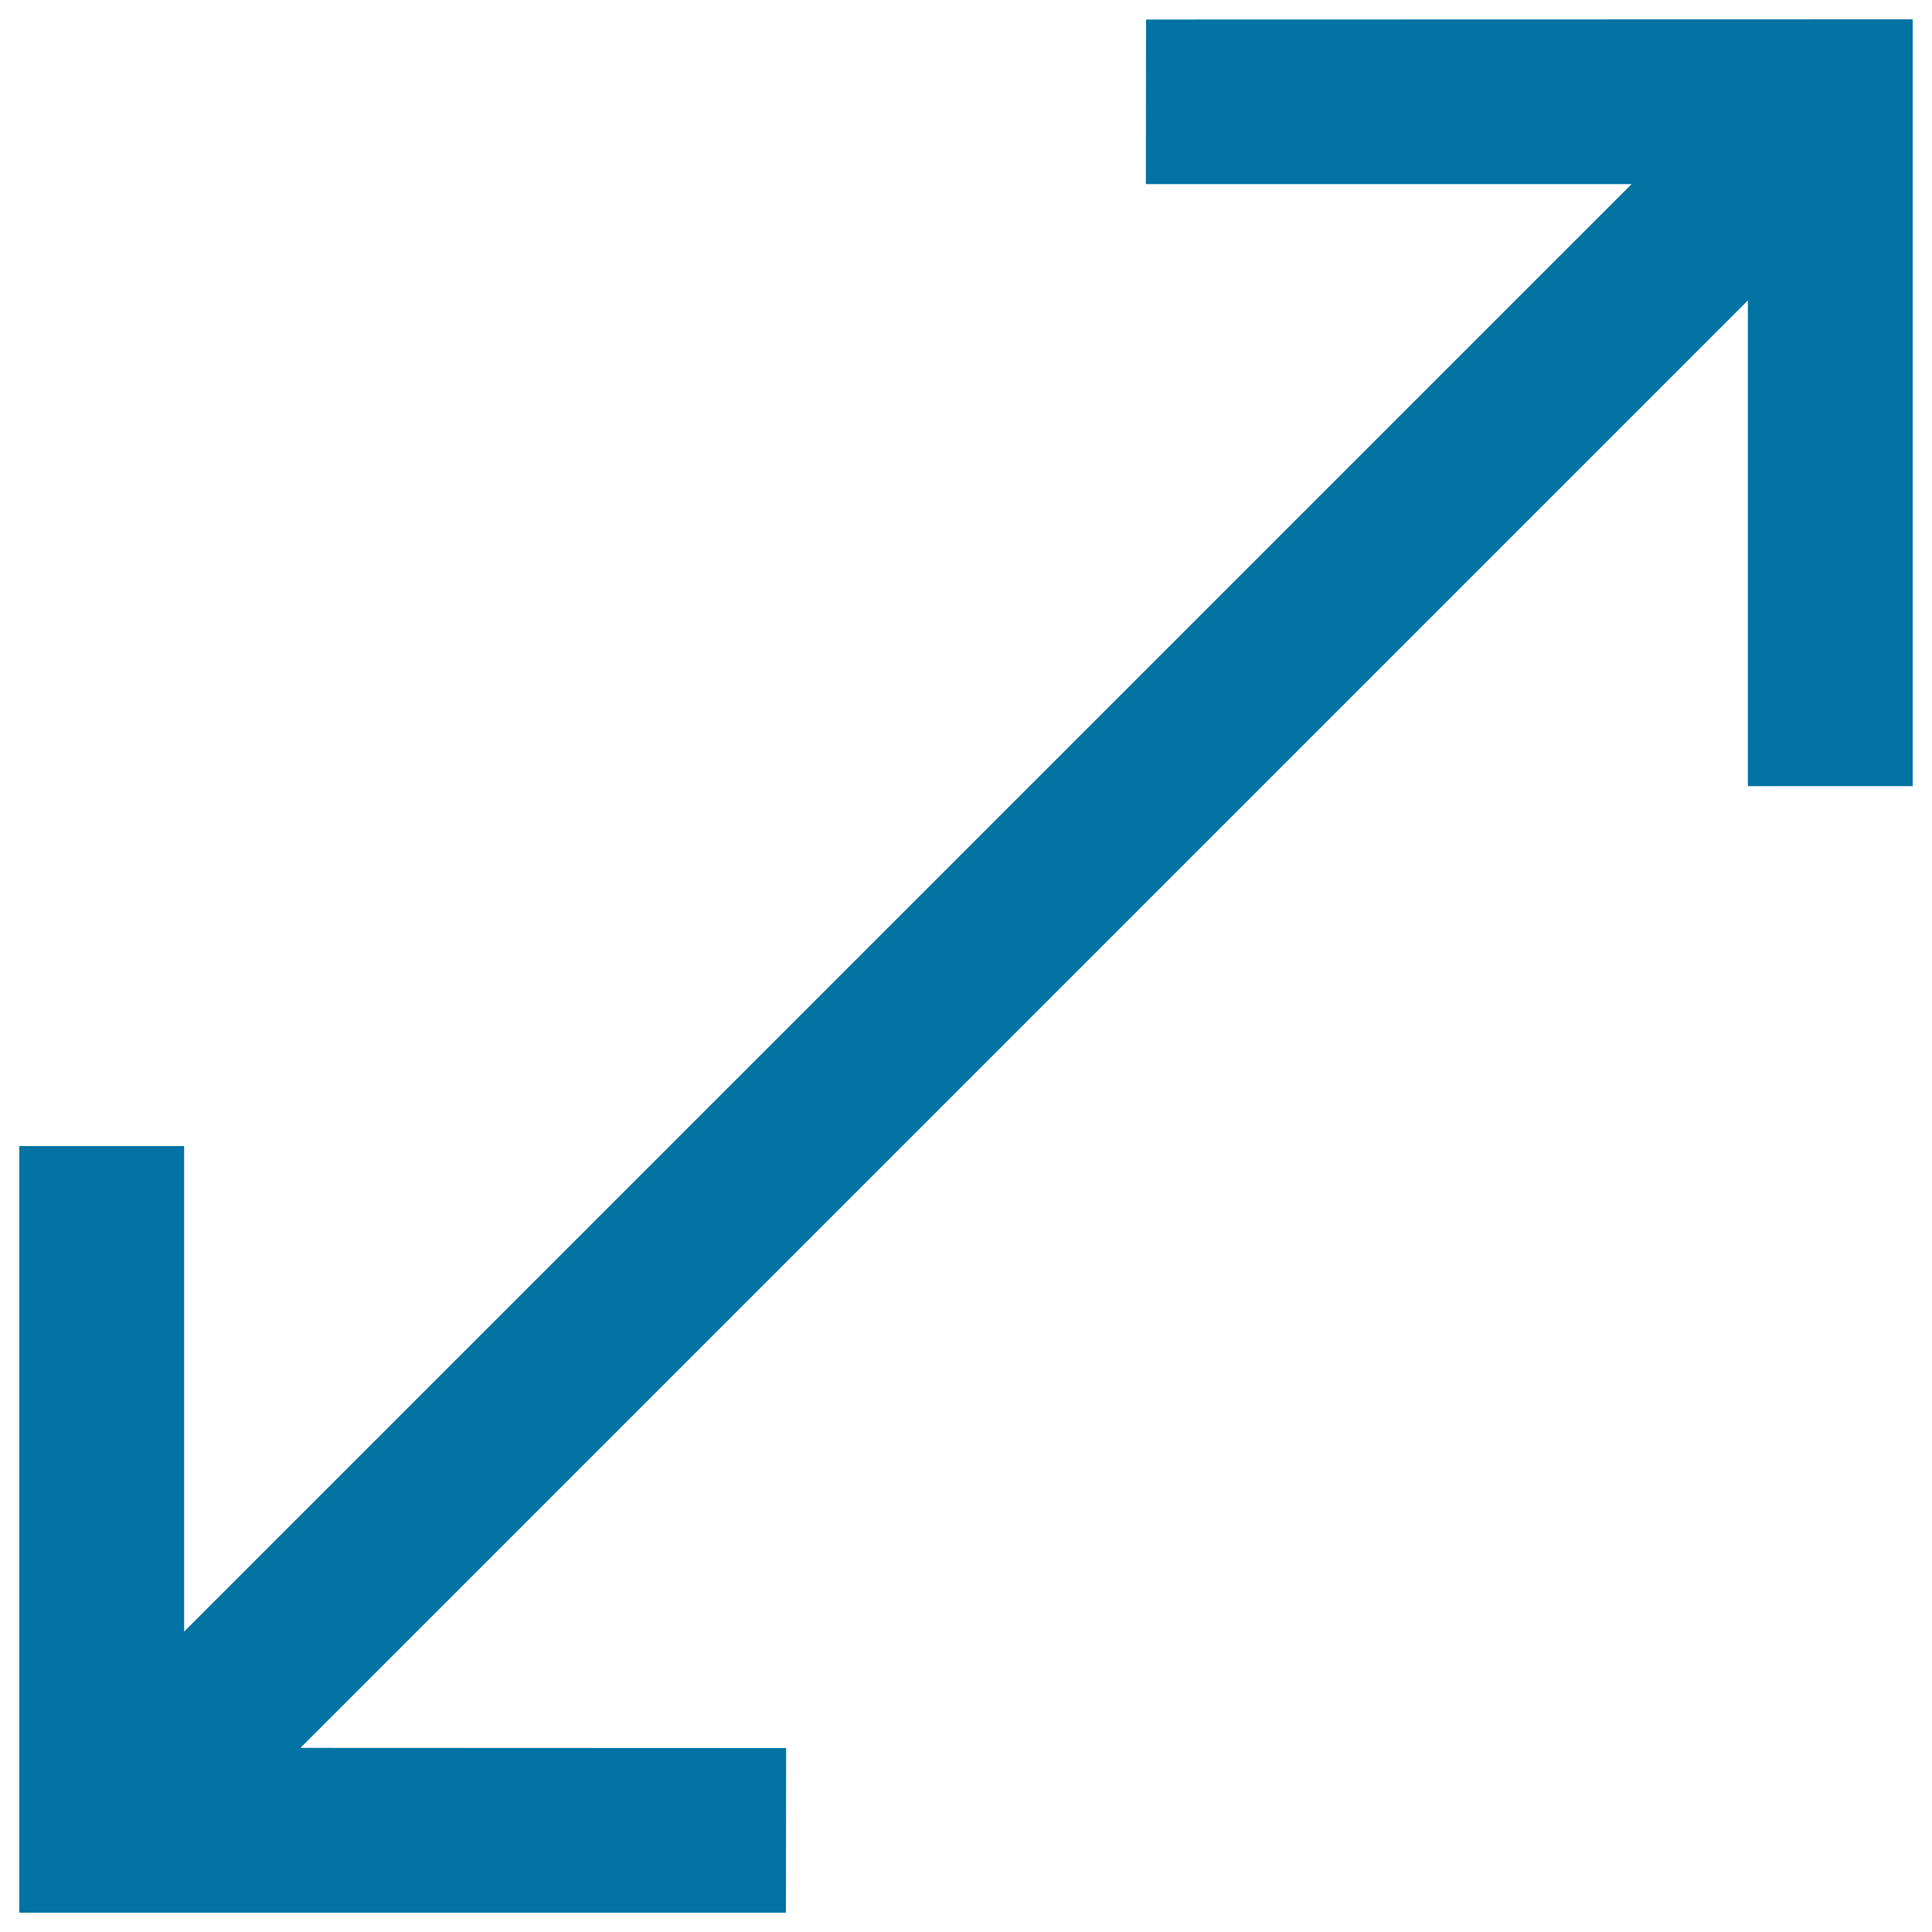 <svg xmlns="http://www.w3.org/2000/svg" viewBox="0 0 1000 1000" style="fill:#0273a2">
<title>Expand Arrow SVG icon</title>
<g><g><polygon points="593.2,10.1 593.1,95.3 844.5,95.3 95.3,844.5 95.3,593.2 10,593.2 10,990 406.8,990 406.9,904.8 155.5,904.7 904.7,155.5 904.7,406.9 990,406.9 990,10 "/></g></g>
</svg>